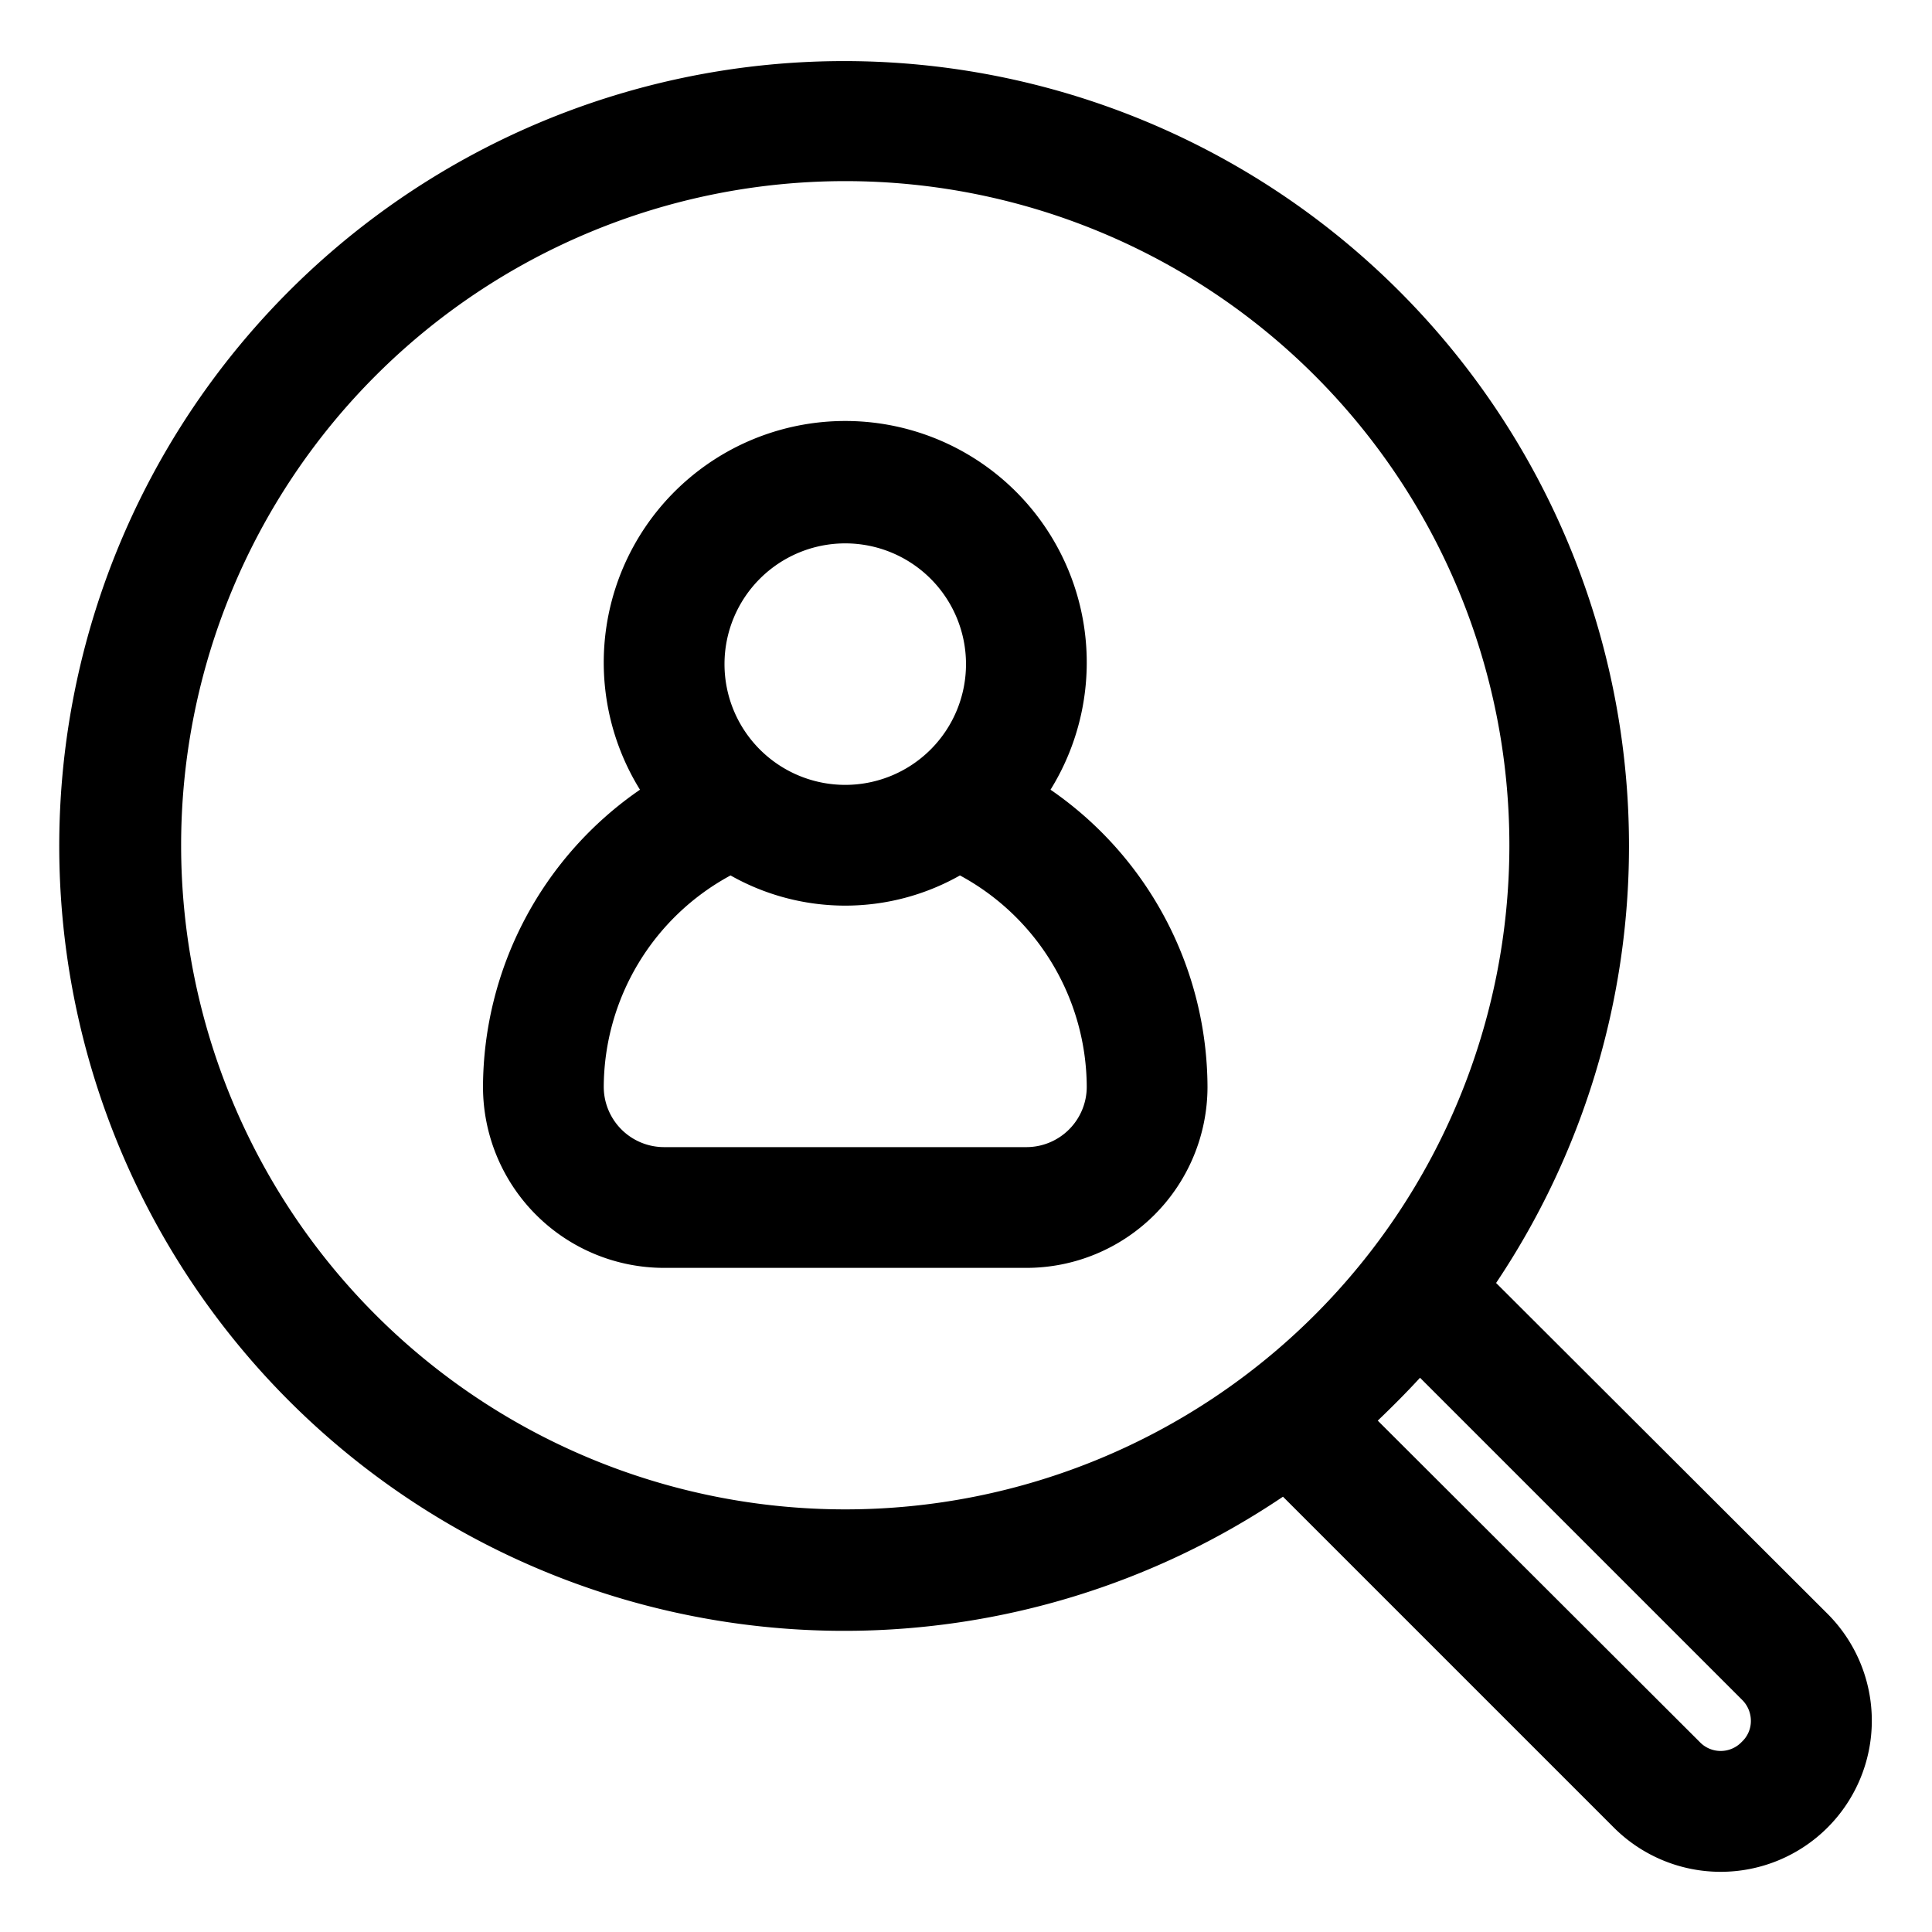 <svg id="OBJECT" height="512" viewBox="0 0 32 32" width="512" xmlns="http://www.w3.org/2000/svg"><path d="m30.27 26.73-5.49-5.48a13 13 0 1 0 -3.53 3.54l5.48 5.48a2.5 2.5 0 0 0 3.54-3.54zm-27.27-12.73a11 11 0 1 1 11 11 11 11 0 0 1 -11-11zm25.85 14.85a.48.48 0 0 1 -.7 0l-5.33-5.32c.24-.23.48-.47.7-.71l5.33 5.33a.49.49 0 0 1 .15.35.47.47 0 0 1 -.15.35z"/><path d="m17.4 13.08a4 4 0 1 0 -6.8 0 6 6 0 0 0 -2.6 4.92 3 3 0 0 0 3 3h6a3 3 0 0 0 3-3 6 6 0 0 0 -2.6-4.92zm-3.4-4.08a2 2 0 1 1 -2 2 2 2 0 0 1 2-2zm3 10h-6a1 1 0 0 1 -1-1 4 4 0 0 1 2.1-3.5 3.86 3.86 0 0 0 3.8 0 4 4 0 0 1 2.1 3.5 1 1 0 0 1 -1 1z"/></svg>